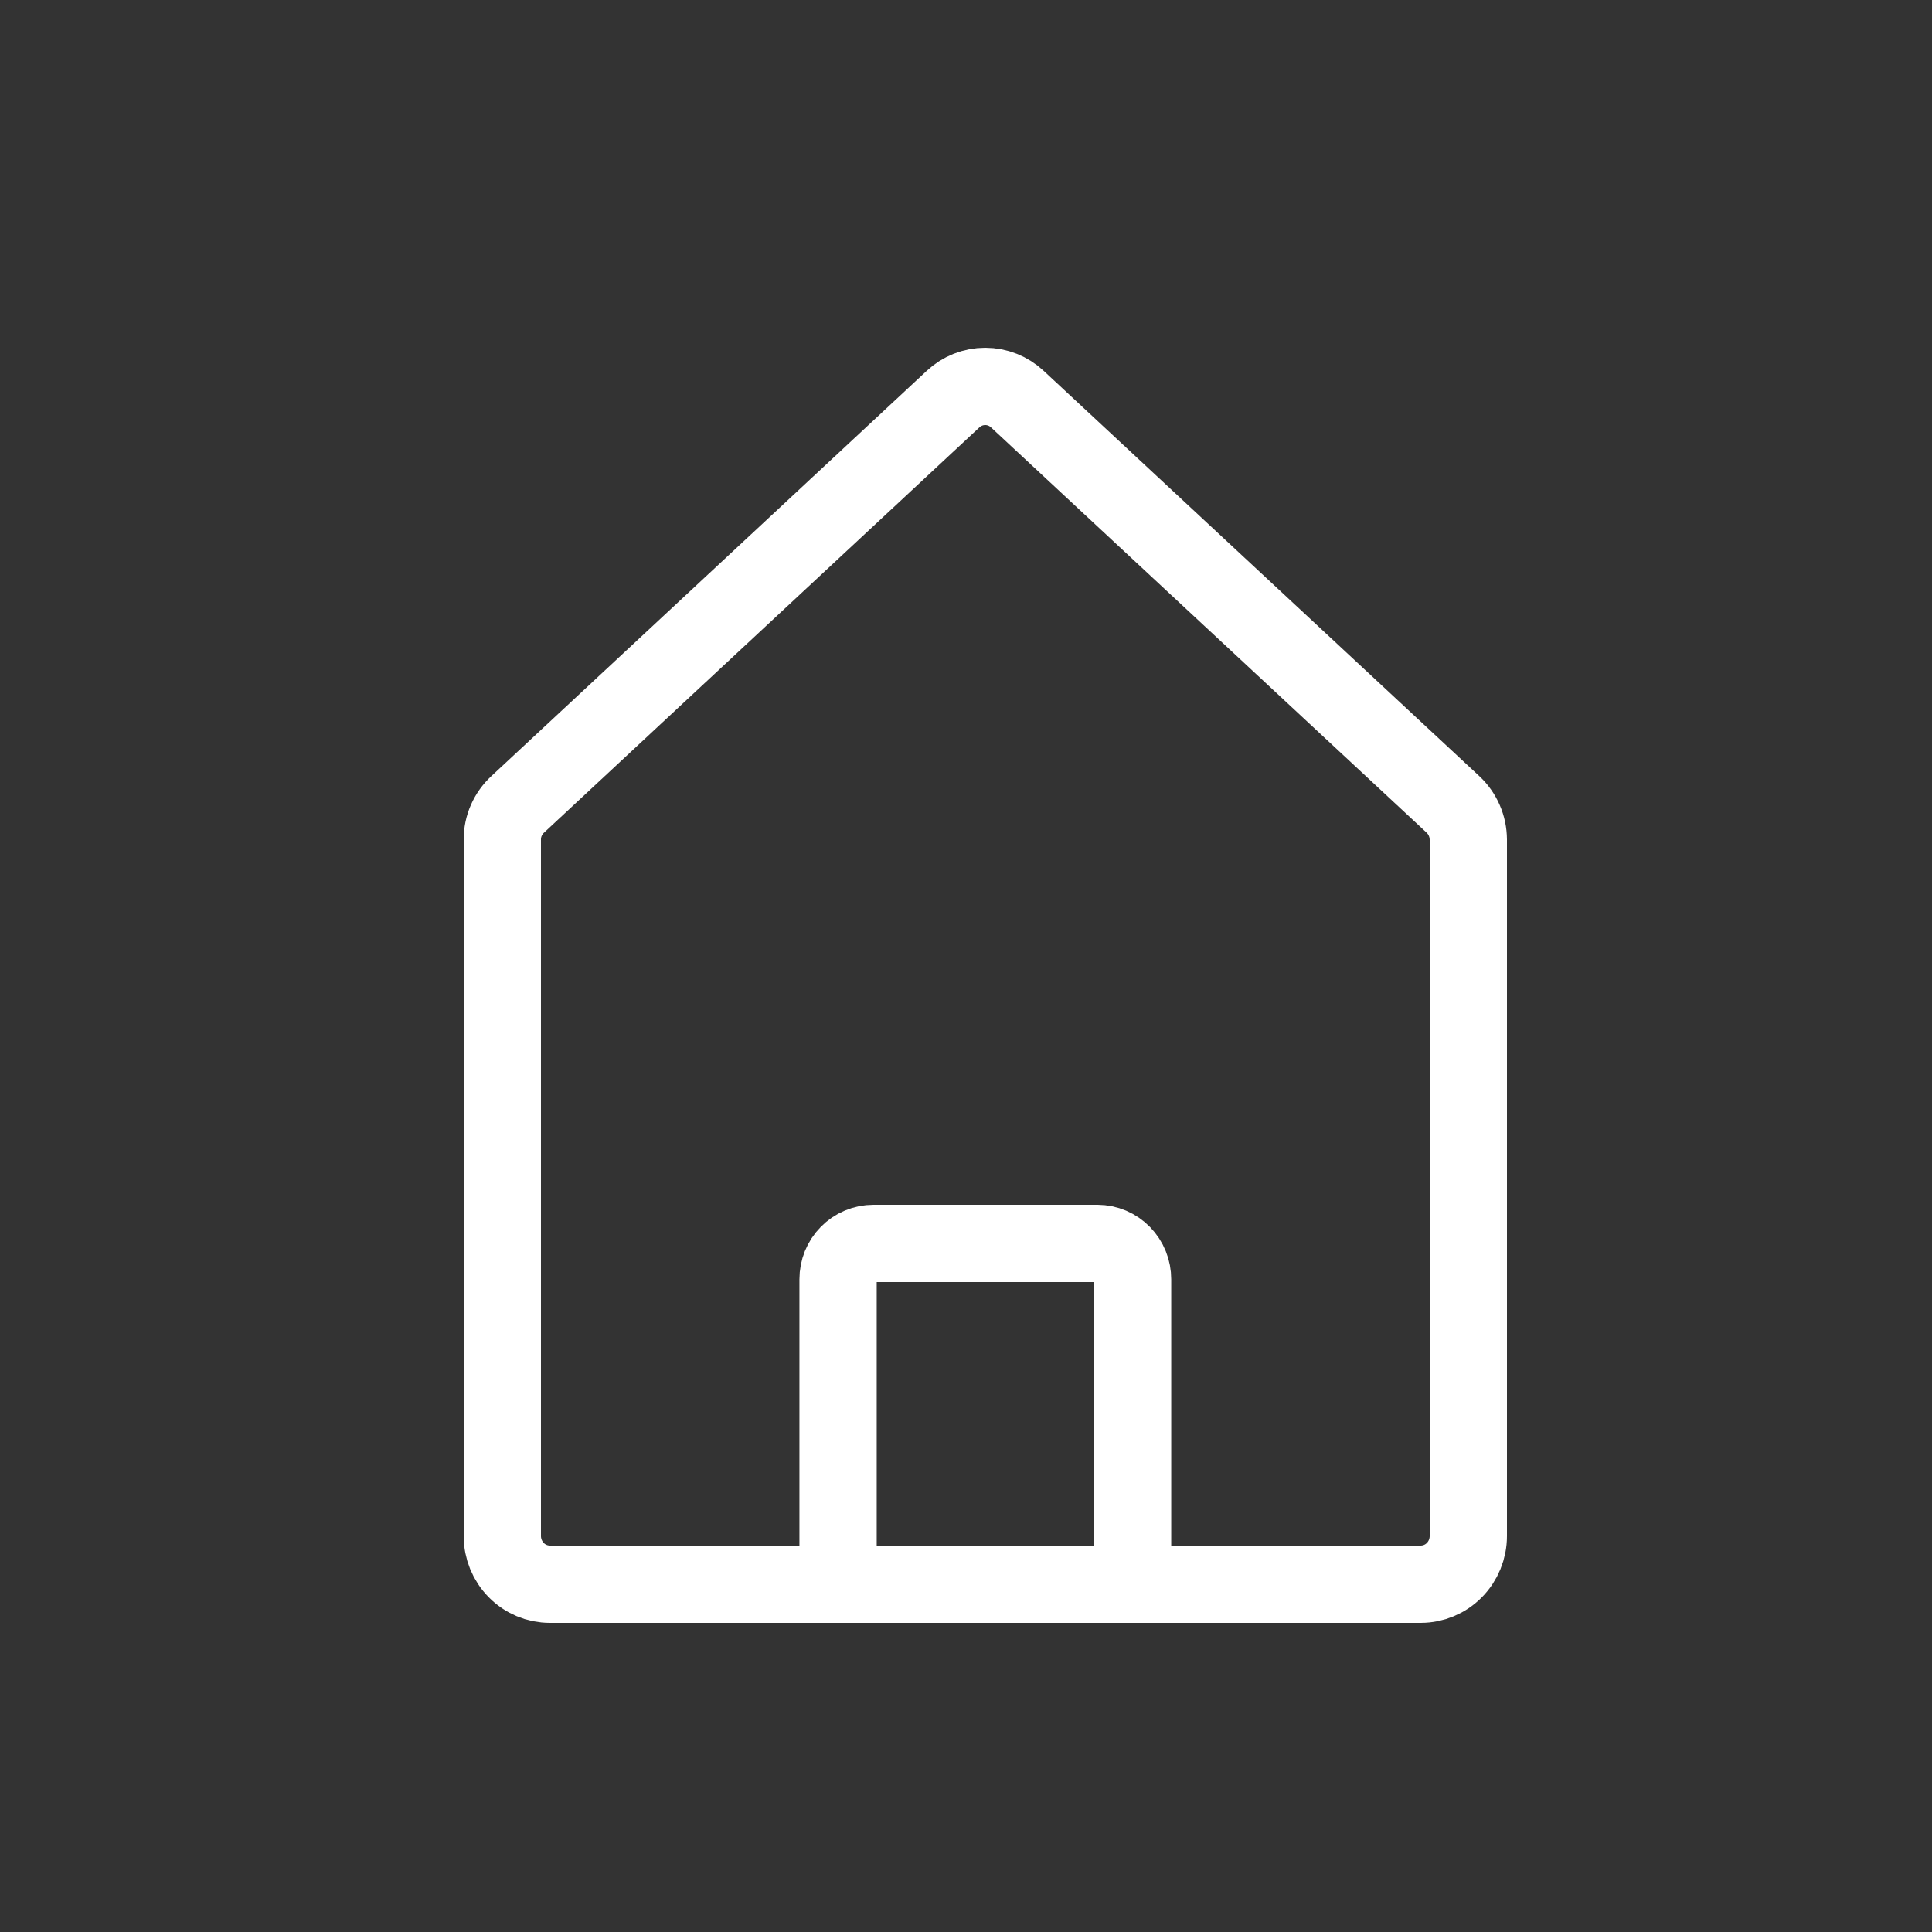 <svg width="50" height="50" viewBox="0 0 50 50" fill="none" xmlns="http://www.w3.org/2000/svg">
<rect x="0" y="0" width="50" height="50" fill="#333333" stroke="none"/>
<path d="M36.768 41H14.232C13.905 41 13.592 40.869 13.361 40.635C13.13 40.401 13 40.084 13 39.753V21.731C12.999 21.559 13.034 21.389 13.103 21.231C13.172 21.074 13.272 20.933 13.398 20.817L24.663 10.331C24.89 10.118 25.188 10 25.497 10C25.807 10 26.104 10.118 26.331 10.331L37.602 20.817C37.727 20.934 37.827 21.075 37.895 21.232C37.964 21.389 37.999 21.559 38 21.731V39.753C38 40.084 37.87 40.401 37.639 40.635C37.408 40.869 37.095 41 36.768 41ZM22.603 32.18H28.403C28.523 32.181 28.641 32.205 28.752 32.252C28.862 32.299 28.963 32.368 29.047 32.454C29.131 32.541 29.198 32.643 29.243 32.755C29.289 32.868 29.311 32.988 29.311 33.11V41H21.689V33.11C21.689 32.988 21.712 32.867 21.757 32.754C21.803 32.641 21.87 32.539 21.955 32.453C22.04 32.366 22.141 32.297 22.252 32.251C22.363 32.204 22.482 32.18 22.603 32.18Z" stroke="white" stroke-width="2" stroke-linecap="round" stroke-linejoin="round"/>
</svg>
